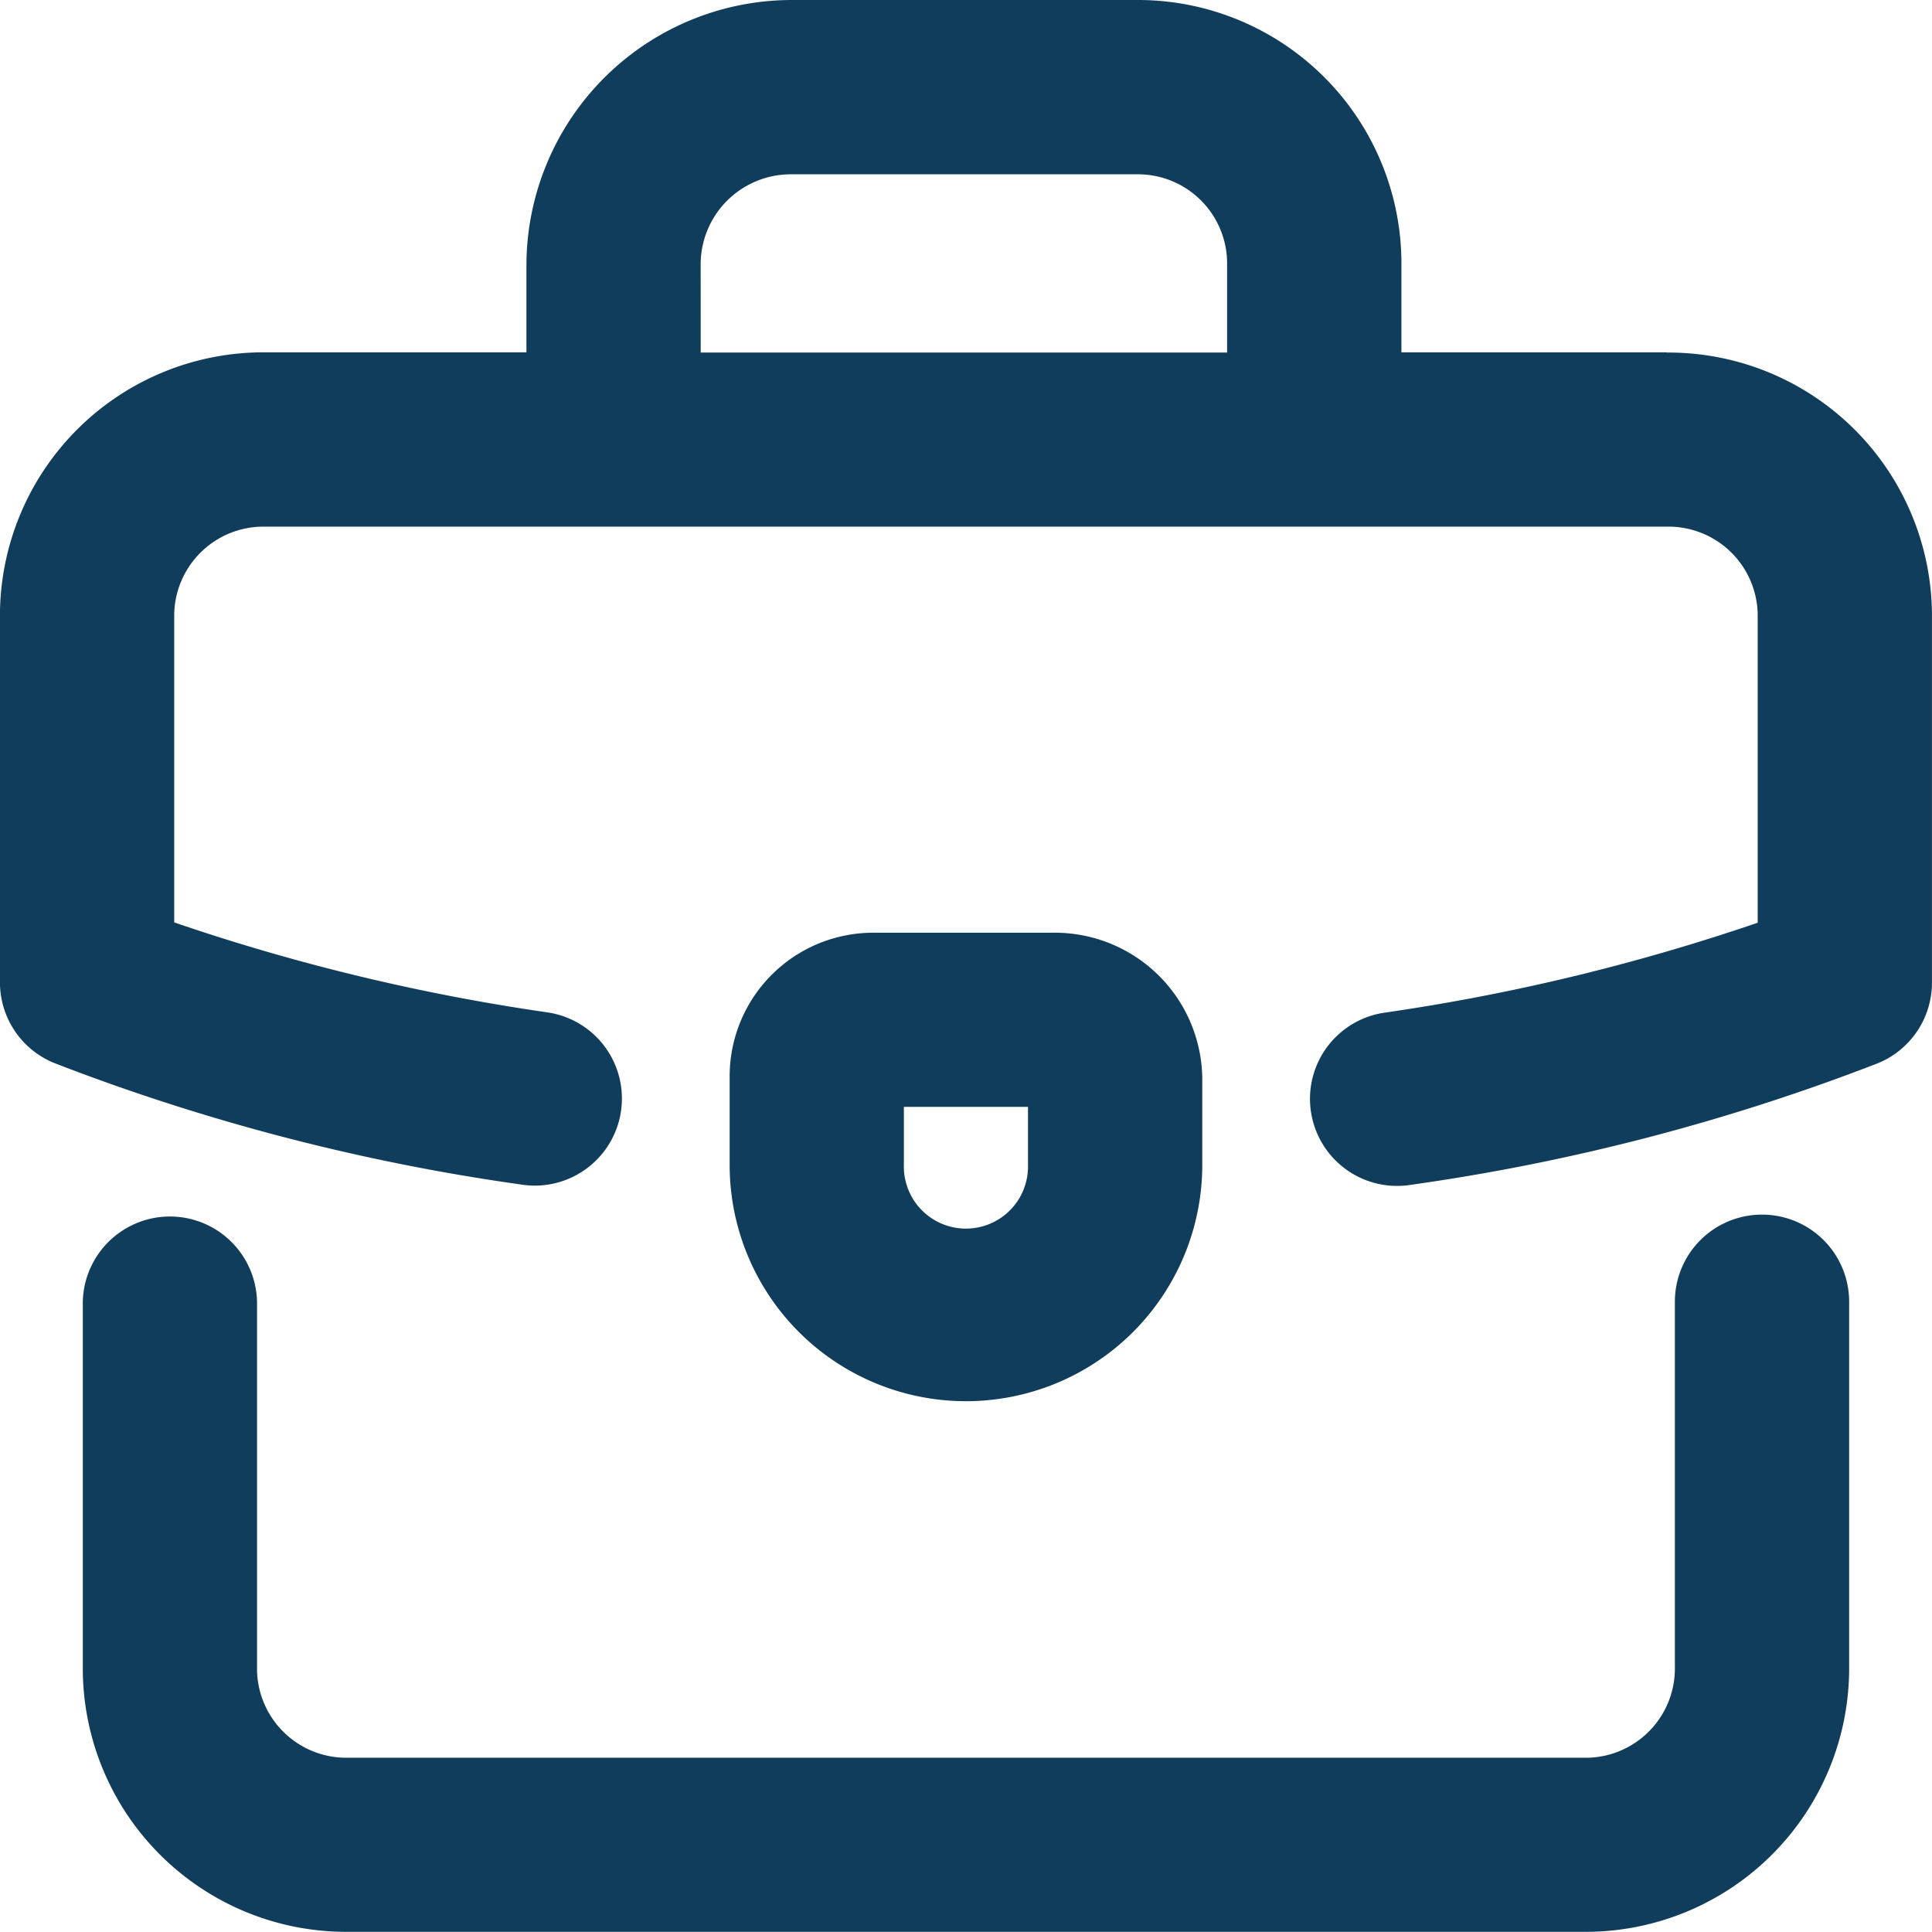 <svg id="Groupe_1159" data-name="Groupe 1159" xmlns="http://www.w3.org/2000/svg" width="44.722" height="44.717" viewBox="0 0 44.722 44.717">
  <path id="Tracé_259" data-name="Tracé 259" d="M508.486,1120.667a2.016,2.016,0,0,0-2.017,2.016v8.445a2.066,2.066,0,0,1-2.013,2.111H475.663a2.067,2.067,0,0,1-2.014-2.111v-8.445a2.017,2.017,0,0,0-4.033,0v8.445a6.1,6.1,0,0,0,6.047,6.141h28.793a6.1,6.1,0,0,0,6.047-6.141v-8.445a2.016,2.016,0,0,0-2.017-2.016" transform="translate(-467.699 -1092.551)" fill="#103d5b"/>
  <path id="Tracé_260" data-name="Tracé 260" d="M493.868,918.75h-6.139v-2.015a6.1,6.1,0,0,0-6.047-6.141h-8.064a6.149,6.149,0,0,0-6.143,6.141v2.015h-6.044a6.1,6.1,0,0,0-6.143,6.045v8.541a2.015,2.015,0,0,0,1.26,1.866,48.69,48.69,0,0,0,10.814,2.813,2.015,2.015,0,0,0,.615-3.984,47.736,47.736,0,0,1-8.655-2.085V924.8a2.066,2.066,0,0,1,2.109-2.015h32.436a2.066,2.066,0,0,1,2.109,2.015v7.153a47.734,47.734,0,0,1-8.655,2.085,2.015,2.015,0,0,0,.615,3.984,48.686,48.686,0,0,0,10.814-2.813,2.015,2.015,0,0,0,1.26-1.866V924.8a6.1,6.1,0,0,0-6.143-6.045m-22.359-2.015a2.087,2.087,0,0,1,2.109-2.111h8.064a2.066,2.066,0,0,1,2.013,2.111v2.015H471.509Z" transform="translate(-455.289 -910.594)" fill="#103d5b"/>
  <path id="Tracé_261" data-name="Tracé 261" d="M592.428,1077.293v-2.017a3.412,3.412,0,0,0-3.455-3.357h-4.126a3.324,3.324,0,0,0-3.359,3.357v2.017a5.47,5.47,0,1,0,10.94,0m-6.907,0v-1.343h2.873v1.343a1.437,1.437,0,1,1-2.873,0" transform="translate(-564.598 -1050.328)" fill="#103d5b"/>
</svg>
